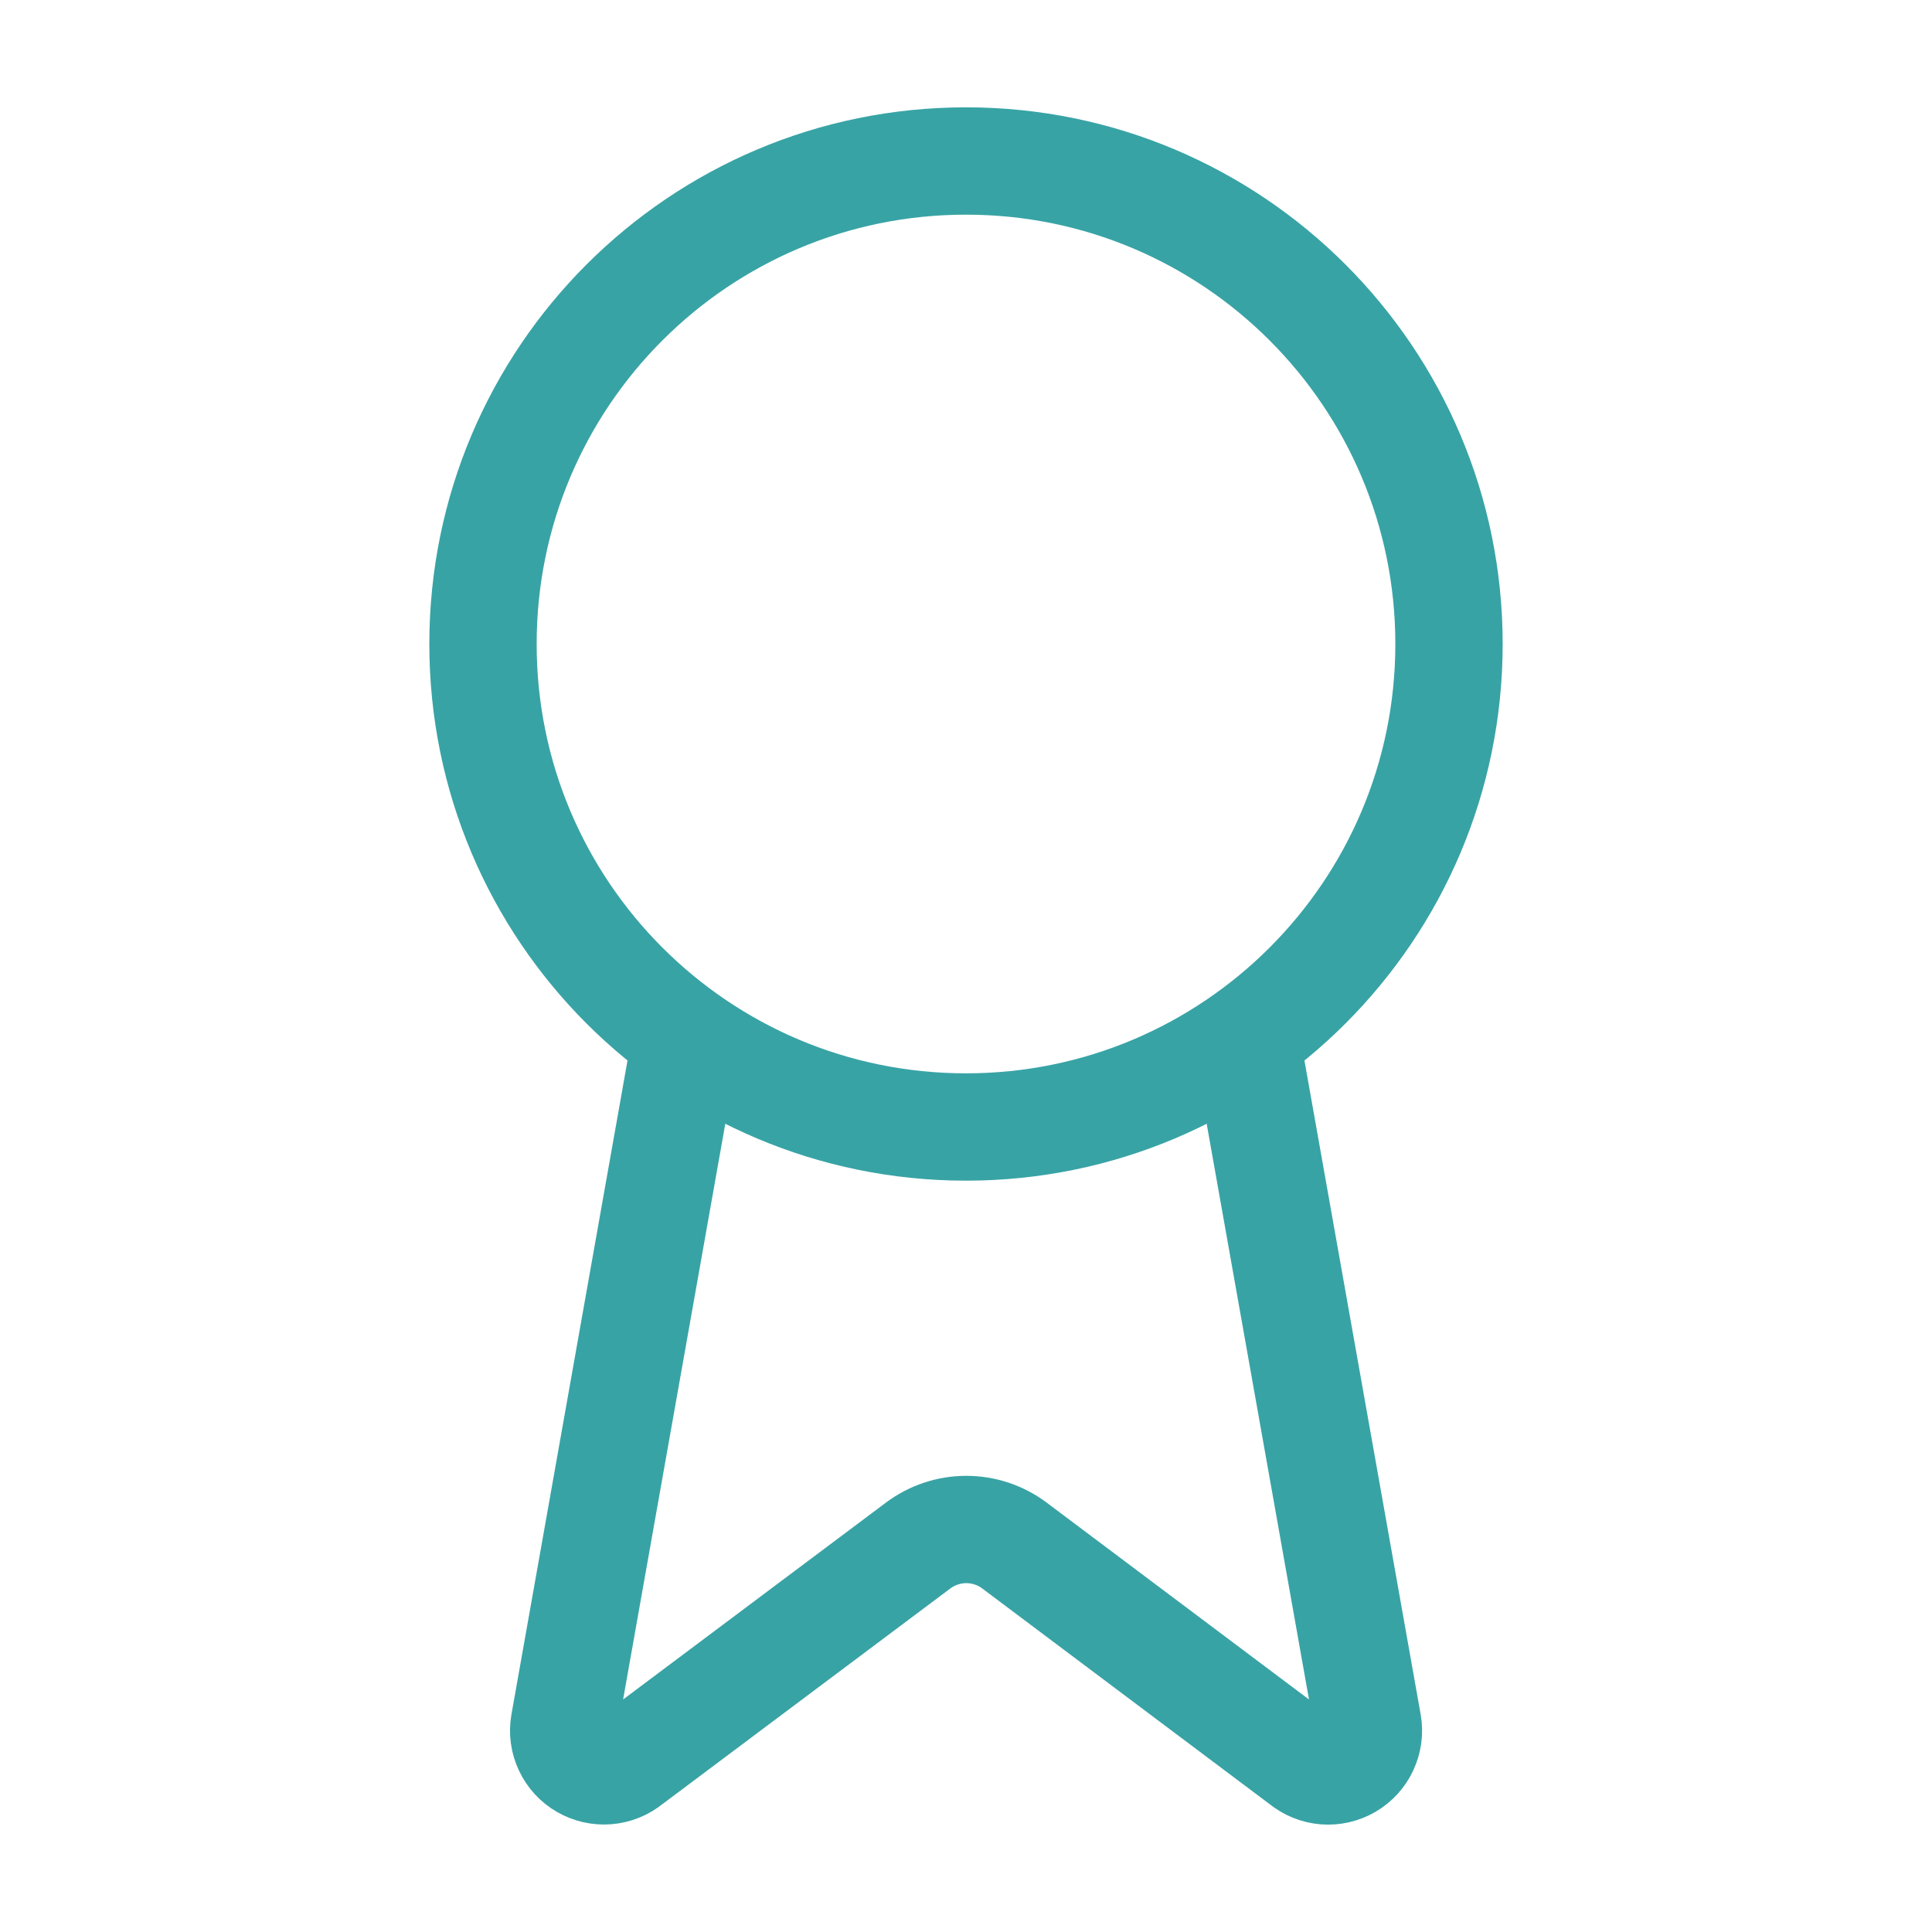 <svg width="36" height="36" viewBox="0 0 36 36" fill="none" xmlns="http://www.w3.org/2000/svg">
<g id="Icons/award">
<path id="Vector" d="M23.215 19.335L25.488 32.124C25.514 32.275 25.492 32.429 25.427 32.568C25.363 32.706 25.257 32.821 25.125 32.898C24.993 32.974 24.84 33.009 24.688 32.997C24.536 32.984 24.391 32.926 24.273 32.829L18.903 28.799C18.644 28.605 18.329 28.5 18.005 28.5C17.682 28.5 17.367 28.605 17.108 28.799L11.729 32.828C11.611 32.924 11.466 32.983 11.314 32.995C11.162 33.007 11.009 32.973 10.877 32.896C10.745 32.82 10.64 32.705 10.575 32.567C10.51 32.429 10.488 32.275 10.514 32.124L12.784 19.335M27 12C27 16.971 22.971 21 18 21C13.029 21 9 16.971 9 12C9 7.029 13.029 3 18 3C22.971 3 27 7.029 27 12Z" stroke="#38A3A5" stroke-width="2" stroke-linecap="round" stroke-linejoin="round"/>
</g>
</svg>

